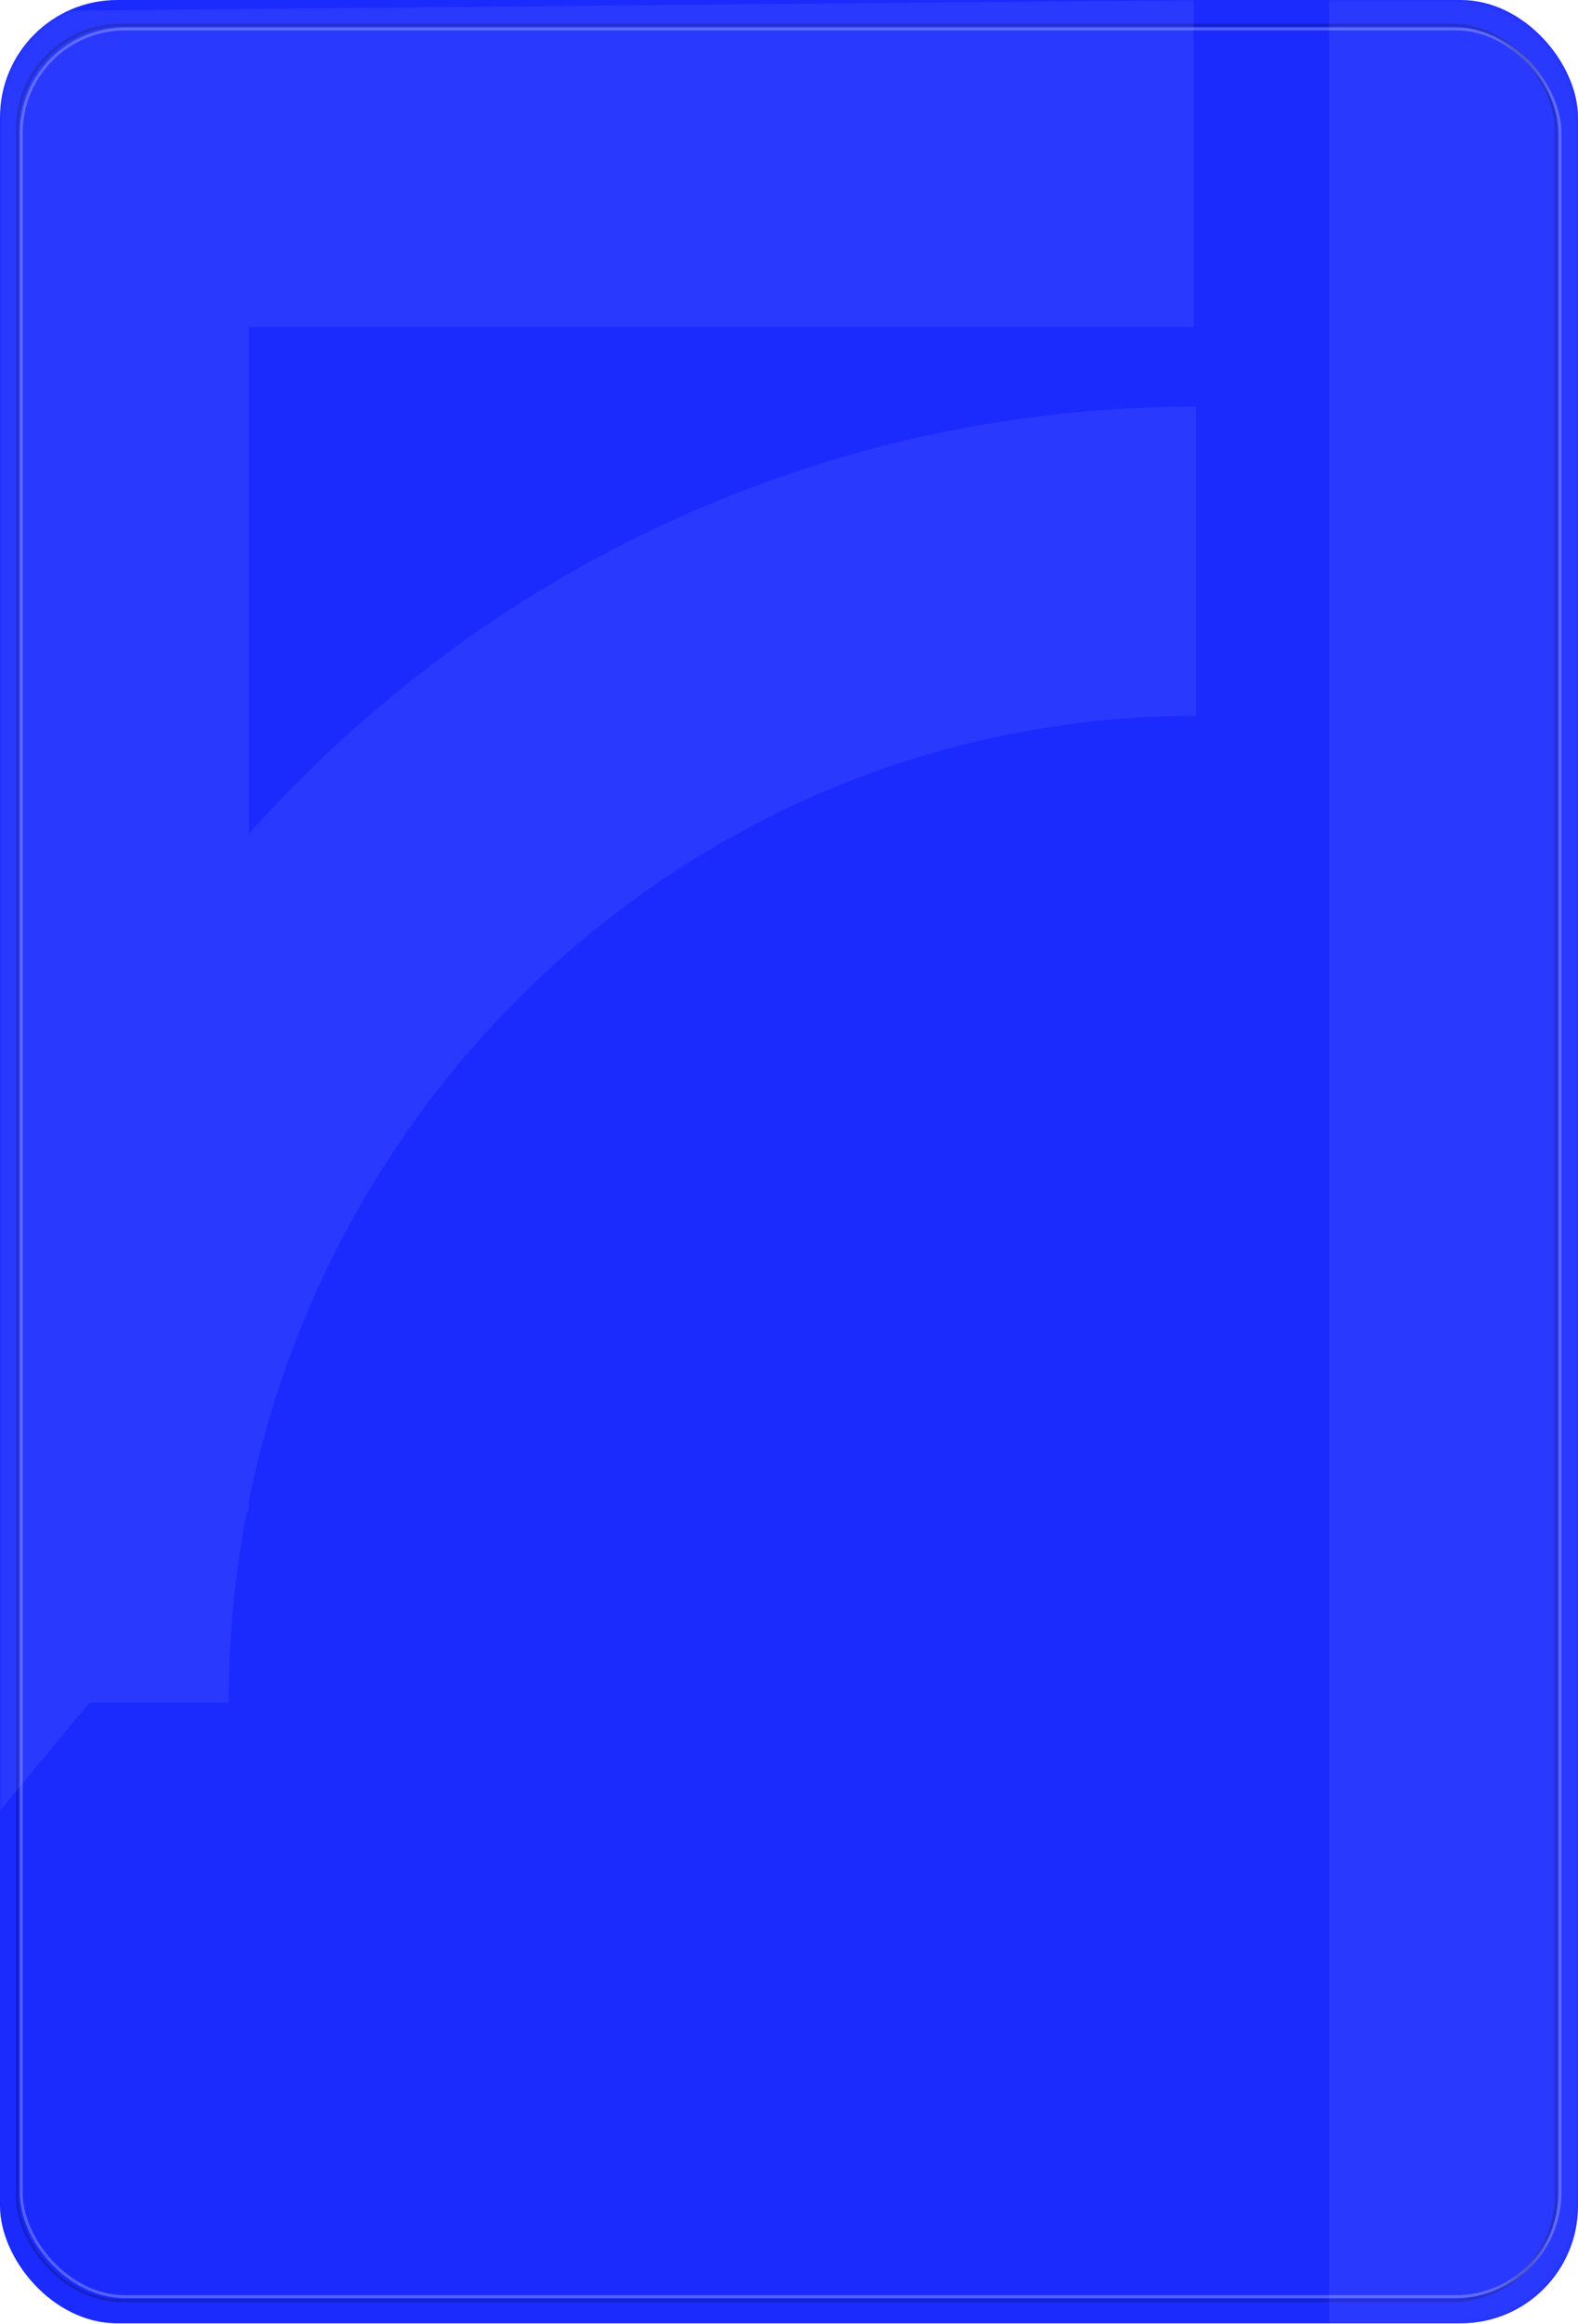 <?xml version="1.0" encoding="UTF-8"?> <svg xmlns="http://www.w3.org/2000/svg" width="320" height="471" viewBox="0 0 320 471" fill="none"><rect width="320" height="470.908" rx="23.777" fill="#1B2BFE"></rect><rect opacity="0.25" x="4.305" y="5.862" width="312.038" height="459.633" rx="21.102" stroke="white" stroke-width="0.594"></rect><rect opacity="0.21" x="3.504" y="5.067" width="312.038" height="461.223" rx="21.102" stroke="black" stroke-width="0.594"></rect><mask id="mask0_141_4300" style="mask-type:alpha" maskUnits="userSpaceOnUse" x="0" y="0" width="320" height="471"><rect width="320" height="471" rx="23.777" fill="#1B2BFE"></rect></mask><g mask="url(#mask0_141_4300)"><g opacity="0.07"><path d="M-15.803 2.446L-15.979 386.264L50.474 306.079V66.278H242.074V0.001L-15.803 2.446Z" fill="white"></path><g filter="url(#filter0_d_141_4300)"><path fill-rule="evenodd" clip-rule="evenodd" d="M242.557 183.649C134.704 183.649 46.377 272.709 46.377 383.685H-16.284C-16.284 239.099 99.109 120.987 242.557 120.987V183.649Z" fill="white"></path></g><path d="M269.538 0.001H336.056V474.001H269.538V0.001Z" fill="white"></path></g></g><defs><filter id="filter0_d_141_4300" x="-74.126" y="24.585" width="374.524" height="378.38" filterUnits="userSpaceOnUse" color-interpolation-filters="sRGB"><feFlood flood-opacity="0" result="BackgroundImageFix"></feFlood><feColorMatrix in="SourceAlpha" type="matrix" values="0 0 0 0 0 0 0 0 0 0 0 0 0 0 0 0 0 0 127 0" result="hardAlpha"></feColorMatrix><feOffset dy="-38.561"></feOffset><feGaussianBlur stdDeviation="28.921"></feGaussianBlur><feComposite in2="hardAlpha" operator="out"></feComposite><feColorMatrix type="matrix" values="0 0 0 0 0 0 0 0 0 0 0 0 0 0 0 0 0 0 0.3 0"></feColorMatrix><feBlend mode="normal" in2="BackgroundImageFix" result="effect1_dropShadow_141_4300"></feBlend><feBlend mode="normal" in="SourceGraphic" in2="effect1_dropShadow_141_4300" result="shape"></feBlend></filter></defs></svg> 